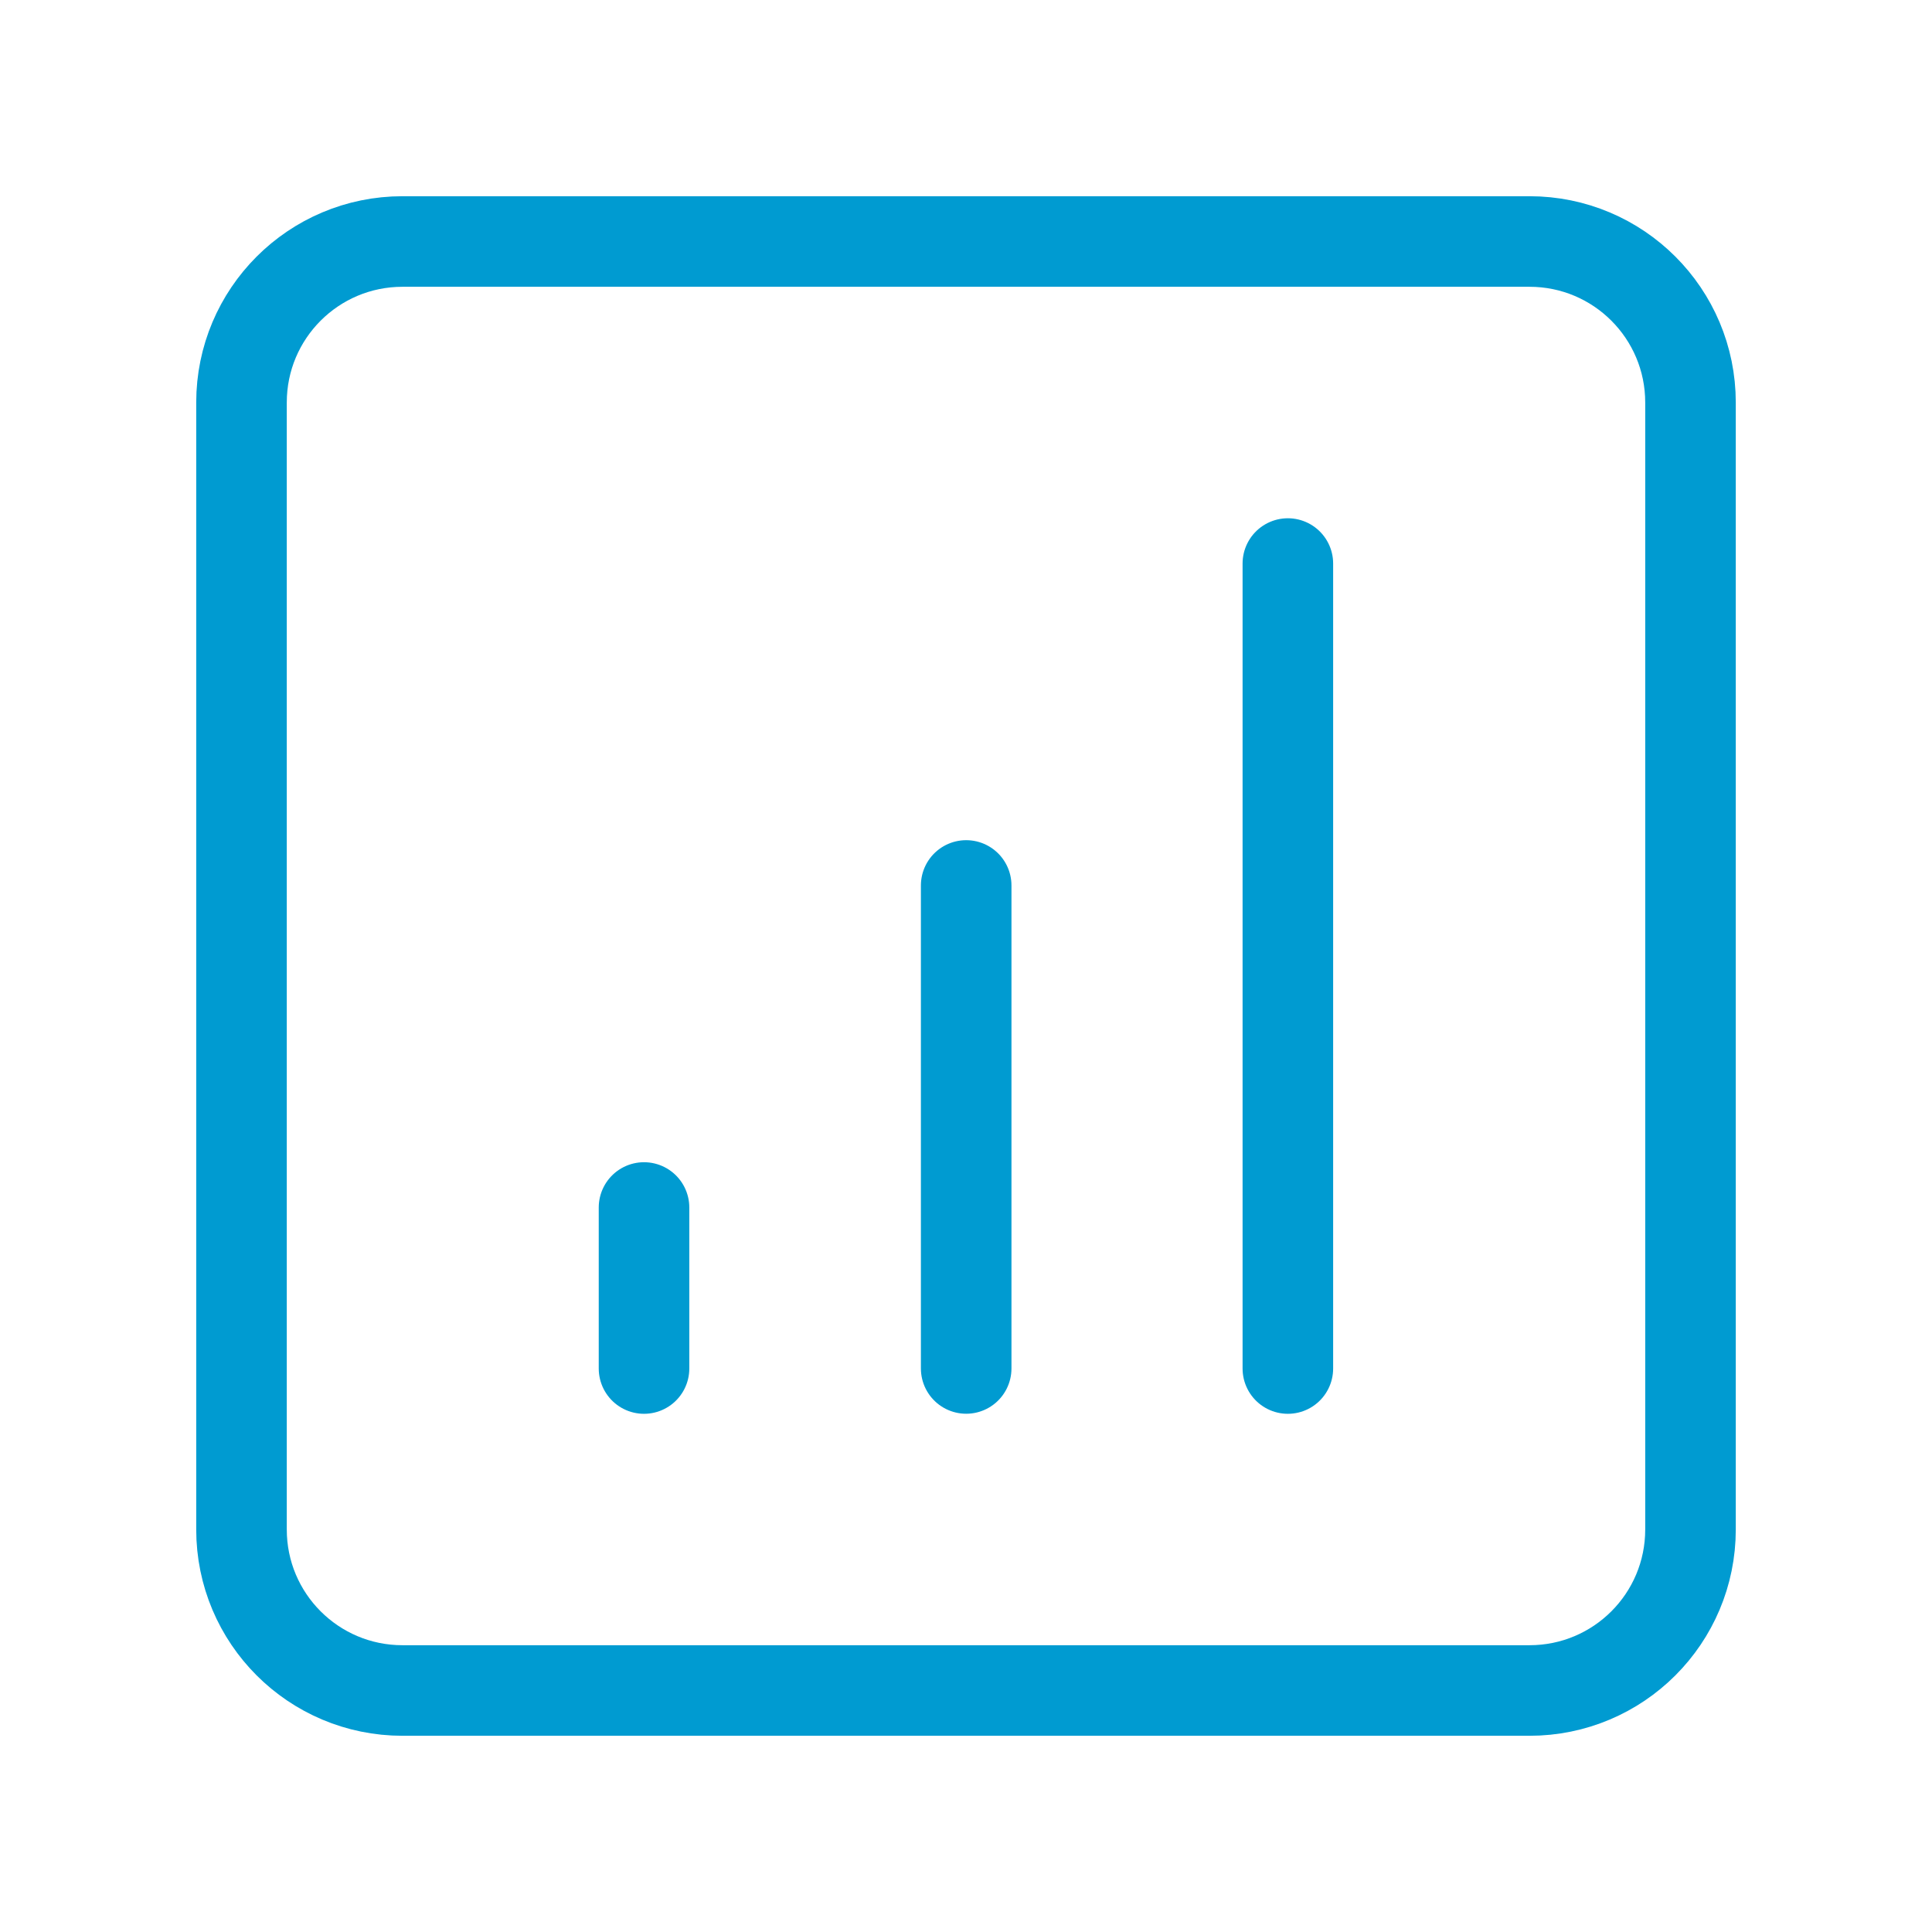 <?xml version="1.0" encoding="UTF-8"?>
<svg xmlns="http://www.w3.org/2000/svg" width="32" height="32" viewBox="0 0 32 32" fill="none">
  <path fill-rule="evenodd" clip-rule="evenodd" d="M6.667 4H25.333C26.807 4 28 5.193 28 6.667V25.333C28 26.807 26.807 28 25.333 28H6.667C5.193 28 4 26.807 4 25.333V6.667C4 5.193 5.193 4 6.667 4Z" stroke="#009BD1" stroke-width="1.5" stroke-linecap="round" stroke-linejoin="round"></path>
  <path d="M10.667 20V22.667" stroke="#009BD1" stroke-width="1.5" stroke-linecap="round" stroke-linejoin="round"></path>
  <path d="M16.003 14.666V22.666" stroke="#009BD1" stroke-width="1.5" stroke-linecap="round" stroke-linejoin="round"></path>
  <path d="M21.331 9.334V22.667" stroke="#009BD1" stroke-width="1.5" stroke-linecap="round" stroke-linejoin="round"></path>
</svg>
